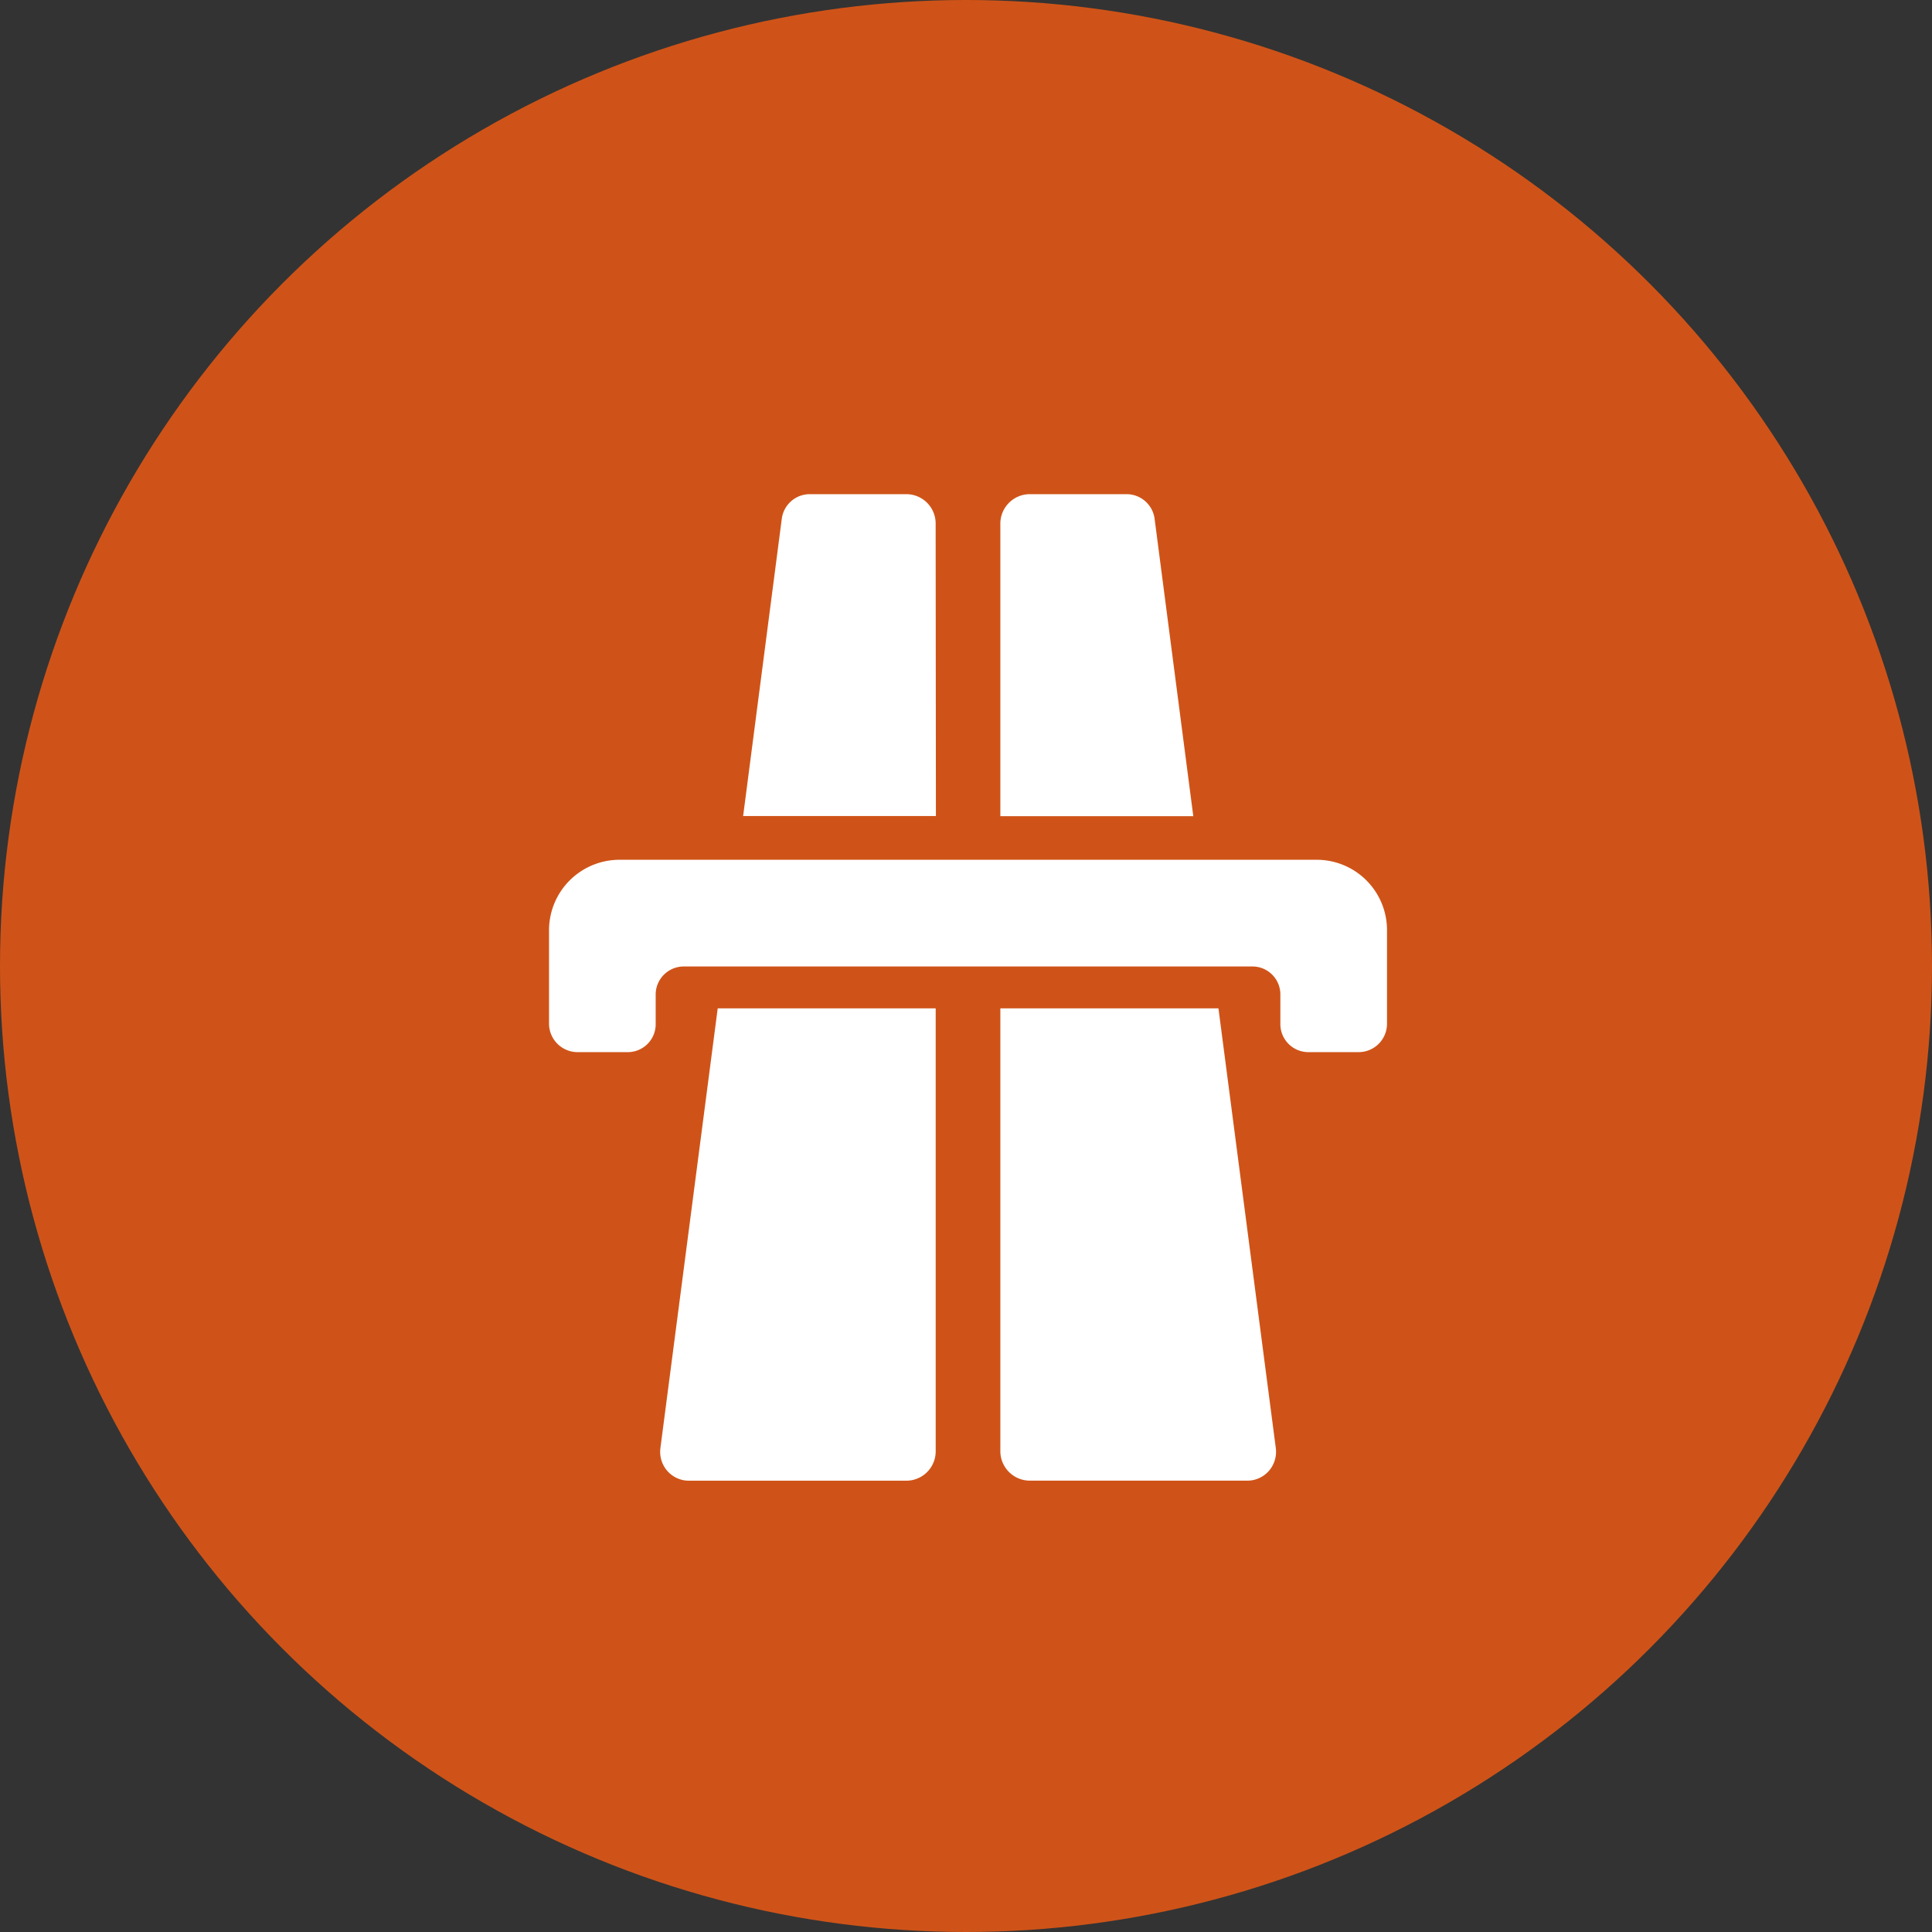 <svg data-name="Component 22 – 3" xmlns="http://www.w3.org/2000/svg" width="35" height="35" viewBox="0 0 45 45"><rect x="0" y="0" width="45" height="45" fill="#333333" stroke="none"/><circle data-name="Ellipse 13" cx="22.5" cy="22.5" r="22.5" fill="#cf5318"/><g data-name="Group 1469" fill="#fff"><path data-name="Path 136" d="M21.793 12.178a.684.684 0 00-.674-.668h-2.268a.658.658 0 00-.642.575l-.9 6.922h4.49z"/><path data-name="Path 137" d="M15.382 33.73a.677.677 0 00.157.526.666.666 0 00.49.232h5.091a.684.684 0 00.674-.667V23.486h-5.077z"/><path data-name="Path 138" d="M26.893 12.084a.659.659 0 00-.647-.574h-2.268a.688.688 0 00-.678.667v6.833h4.494z"/><path data-name="Path 139" d="M28.38 23.486H23.3V33.82a.688.688 0 00.678.667h5.091a.666.666 0 00.49-.232.676.676 0 00.157-.526z"/><path data-name="Path 140" d="M30.654 20.026H14.447a1.642 1.642 0 00-1.659 1.635v2.182a.665.665 0 00.656.663h1.19a.65.65 0 00.638-.663v-.692a.655.655 0 01.666-.64H29.16a.651.651 0 01.662.64v.692a.653.653 0 00.642.663h1.19a.661.661 0 00.652-.663v-2.181a1.638 1.638 0 00-1.652-1.636z"/></g></svg>